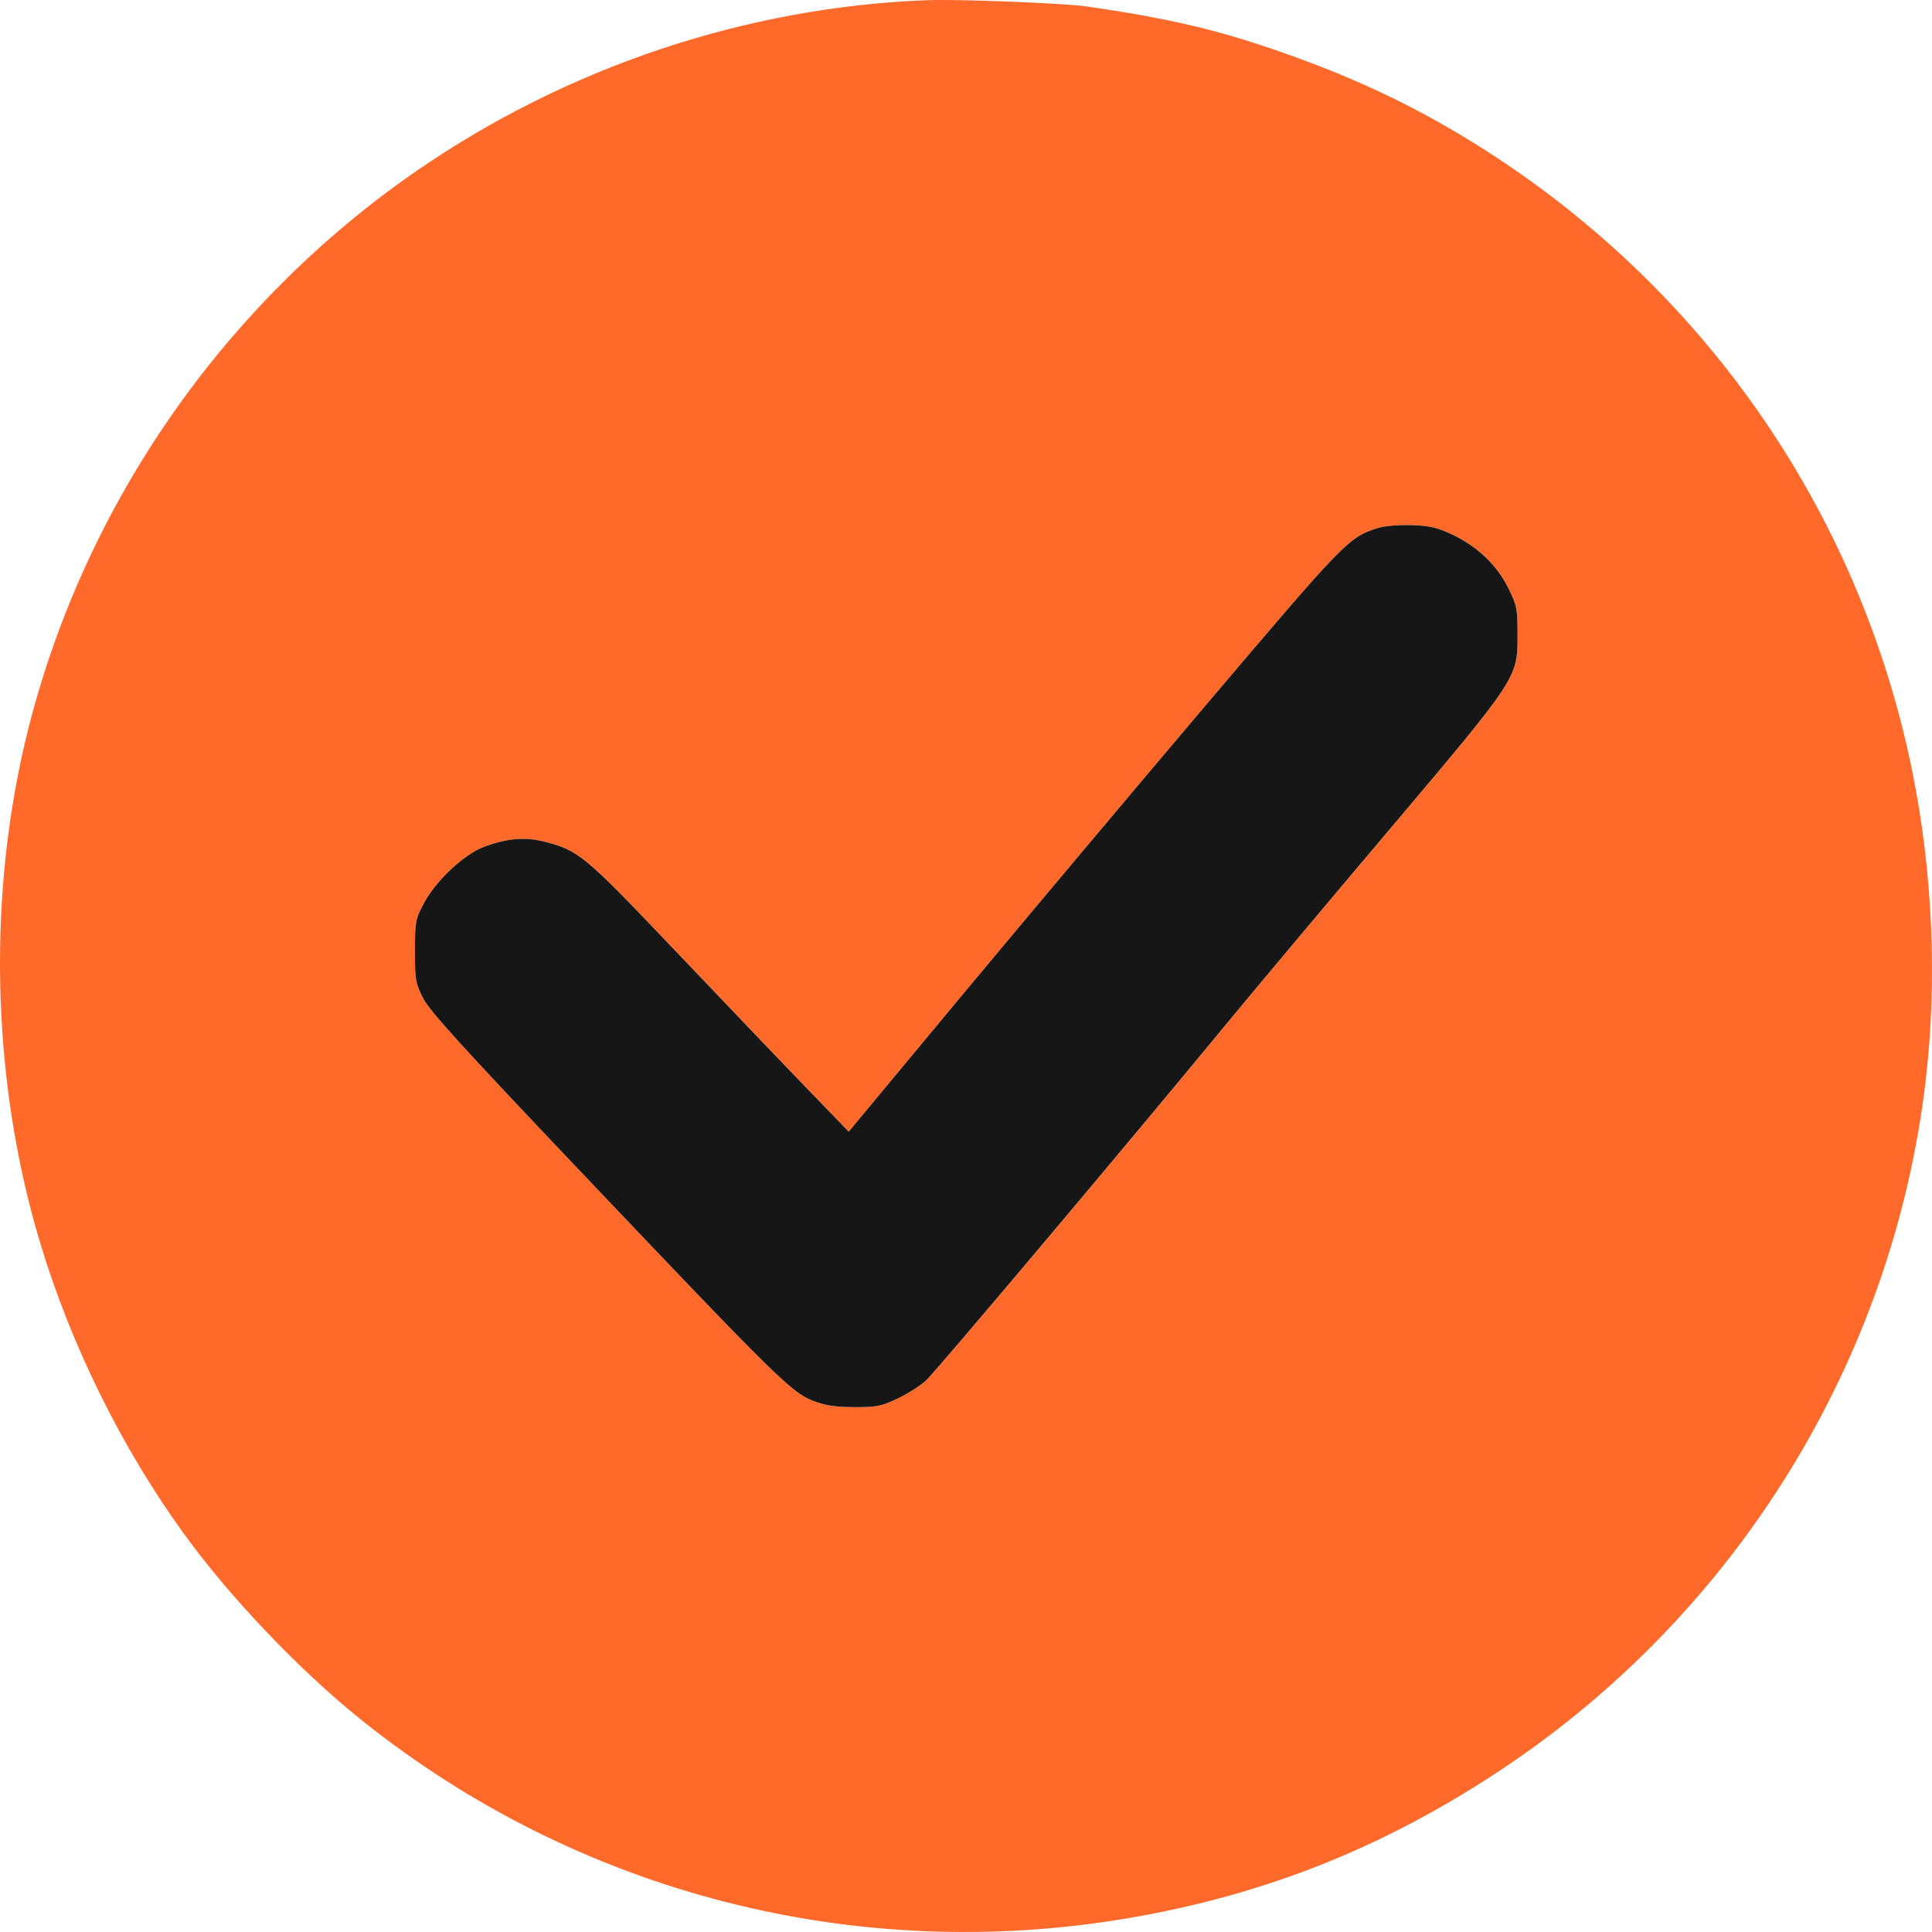 <?xml version="1.0" encoding="UTF-8"?> <svg xmlns="http://www.w3.org/2000/svg" width="31" height="31" viewBox="0 0 31 31" fill="none"><path fill-rule="evenodd" clip-rule="evenodd" d="M14.875 0.003C11.974 0.113 9.099 1.075 6.681 2.744C3.611 4.865 1.384 8.055 0.466 11.647C-0.214 14.306 -0.147 17.325 0.648 19.955C1.143 21.591 1.947 23.218 2.936 24.59C3.681 25.622 4.806 26.804 5.805 27.603C9.269 30.376 13.72 31.524 18.108 30.777C20.294 30.405 22.209 29.643 24.082 28.399C27.872 25.884 30.376 21.817 30.9 17.328C31.087 15.731 31.01 13.978 30.683 12.372C29.829 8.178 27.309 4.567 23.654 2.298C22.642 1.67 21.649 1.207 20.412 0.785C19.461 0.461 18.71 0.289 17.435 0.103C17.073 0.051 15.376 -0.016 14.875 0.003ZM22.095 8.476C21.637 8.625 21.577 8.687 19.379 11.278C18.211 12.656 16.437 14.767 15.436 15.97L13.618 18.158L13.26 17.788C12.626 17.133 11.938 16.414 10.689 15.102C9.39 13.738 9.274 13.643 8.748 13.508C8.427 13.425 8.139 13.449 7.766 13.588C7.445 13.707 6.987 14.138 6.8 14.496C6.665 14.753 6.658 14.794 6.658 15.262C6.658 15.72 6.667 15.775 6.789 16.017C6.893 16.221 7.415 16.797 9.233 18.711C12.417 22.064 12.697 22.341 13.034 22.472C13.243 22.553 13.394 22.577 13.708 22.578C14.068 22.579 14.144 22.564 14.404 22.44C14.564 22.364 14.769 22.233 14.859 22.15C15.022 21.999 18.083 18.366 19.641 16.474C20.088 15.931 21.266 14.527 22.258 13.353C24.36 10.867 24.35 10.882 24.35 10.188C24.35 9.77 24.339 9.715 24.204 9.441C24.023 9.072 23.707 8.769 23.305 8.579C23.056 8.462 22.94 8.435 22.644 8.426C22.432 8.42 22.206 8.44 22.095 8.476Z" fill="#FF6A2A"></path><path d="M22.095 8.476C21.637 8.625 21.577 8.687 19.379 11.278C18.211 12.656 16.437 14.767 15.436 15.97L13.618 18.158L13.26 17.788C12.626 17.133 11.938 16.414 10.689 15.102C9.39 13.738 9.274 13.643 8.748 13.508C8.427 13.425 8.139 13.449 7.766 13.588C7.445 13.707 6.987 14.138 6.8 14.496C6.665 14.753 6.658 14.794 6.658 15.262C6.658 15.72 6.667 15.775 6.789 16.017C6.893 16.221 7.415 16.797 9.233 18.711C12.417 22.064 12.697 22.341 13.034 22.472C13.243 22.553 13.394 22.577 13.708 22.578C14.068 22.579 14.144 22.564 14.404 22.44C14.564 22.364 14.769 22.233 14.859 22.15C15.022 21.999 18.083 18.366 19.641 16.474C20.088 15.931 21.266 14.527 22.258 13.353C24.36 10.867 24.35 10.882 24.35 10.188C24.35 9.77 24.339 9.715 24.204 9.441C24.023 9.072 23.707 8.769 23.305 8.579C23.056 8.462 22.94 8.435 22.644 8.426C22.432 8.42 22.206 8.44 22.095 8.476Z" fill="#161616"></path></svg> 
